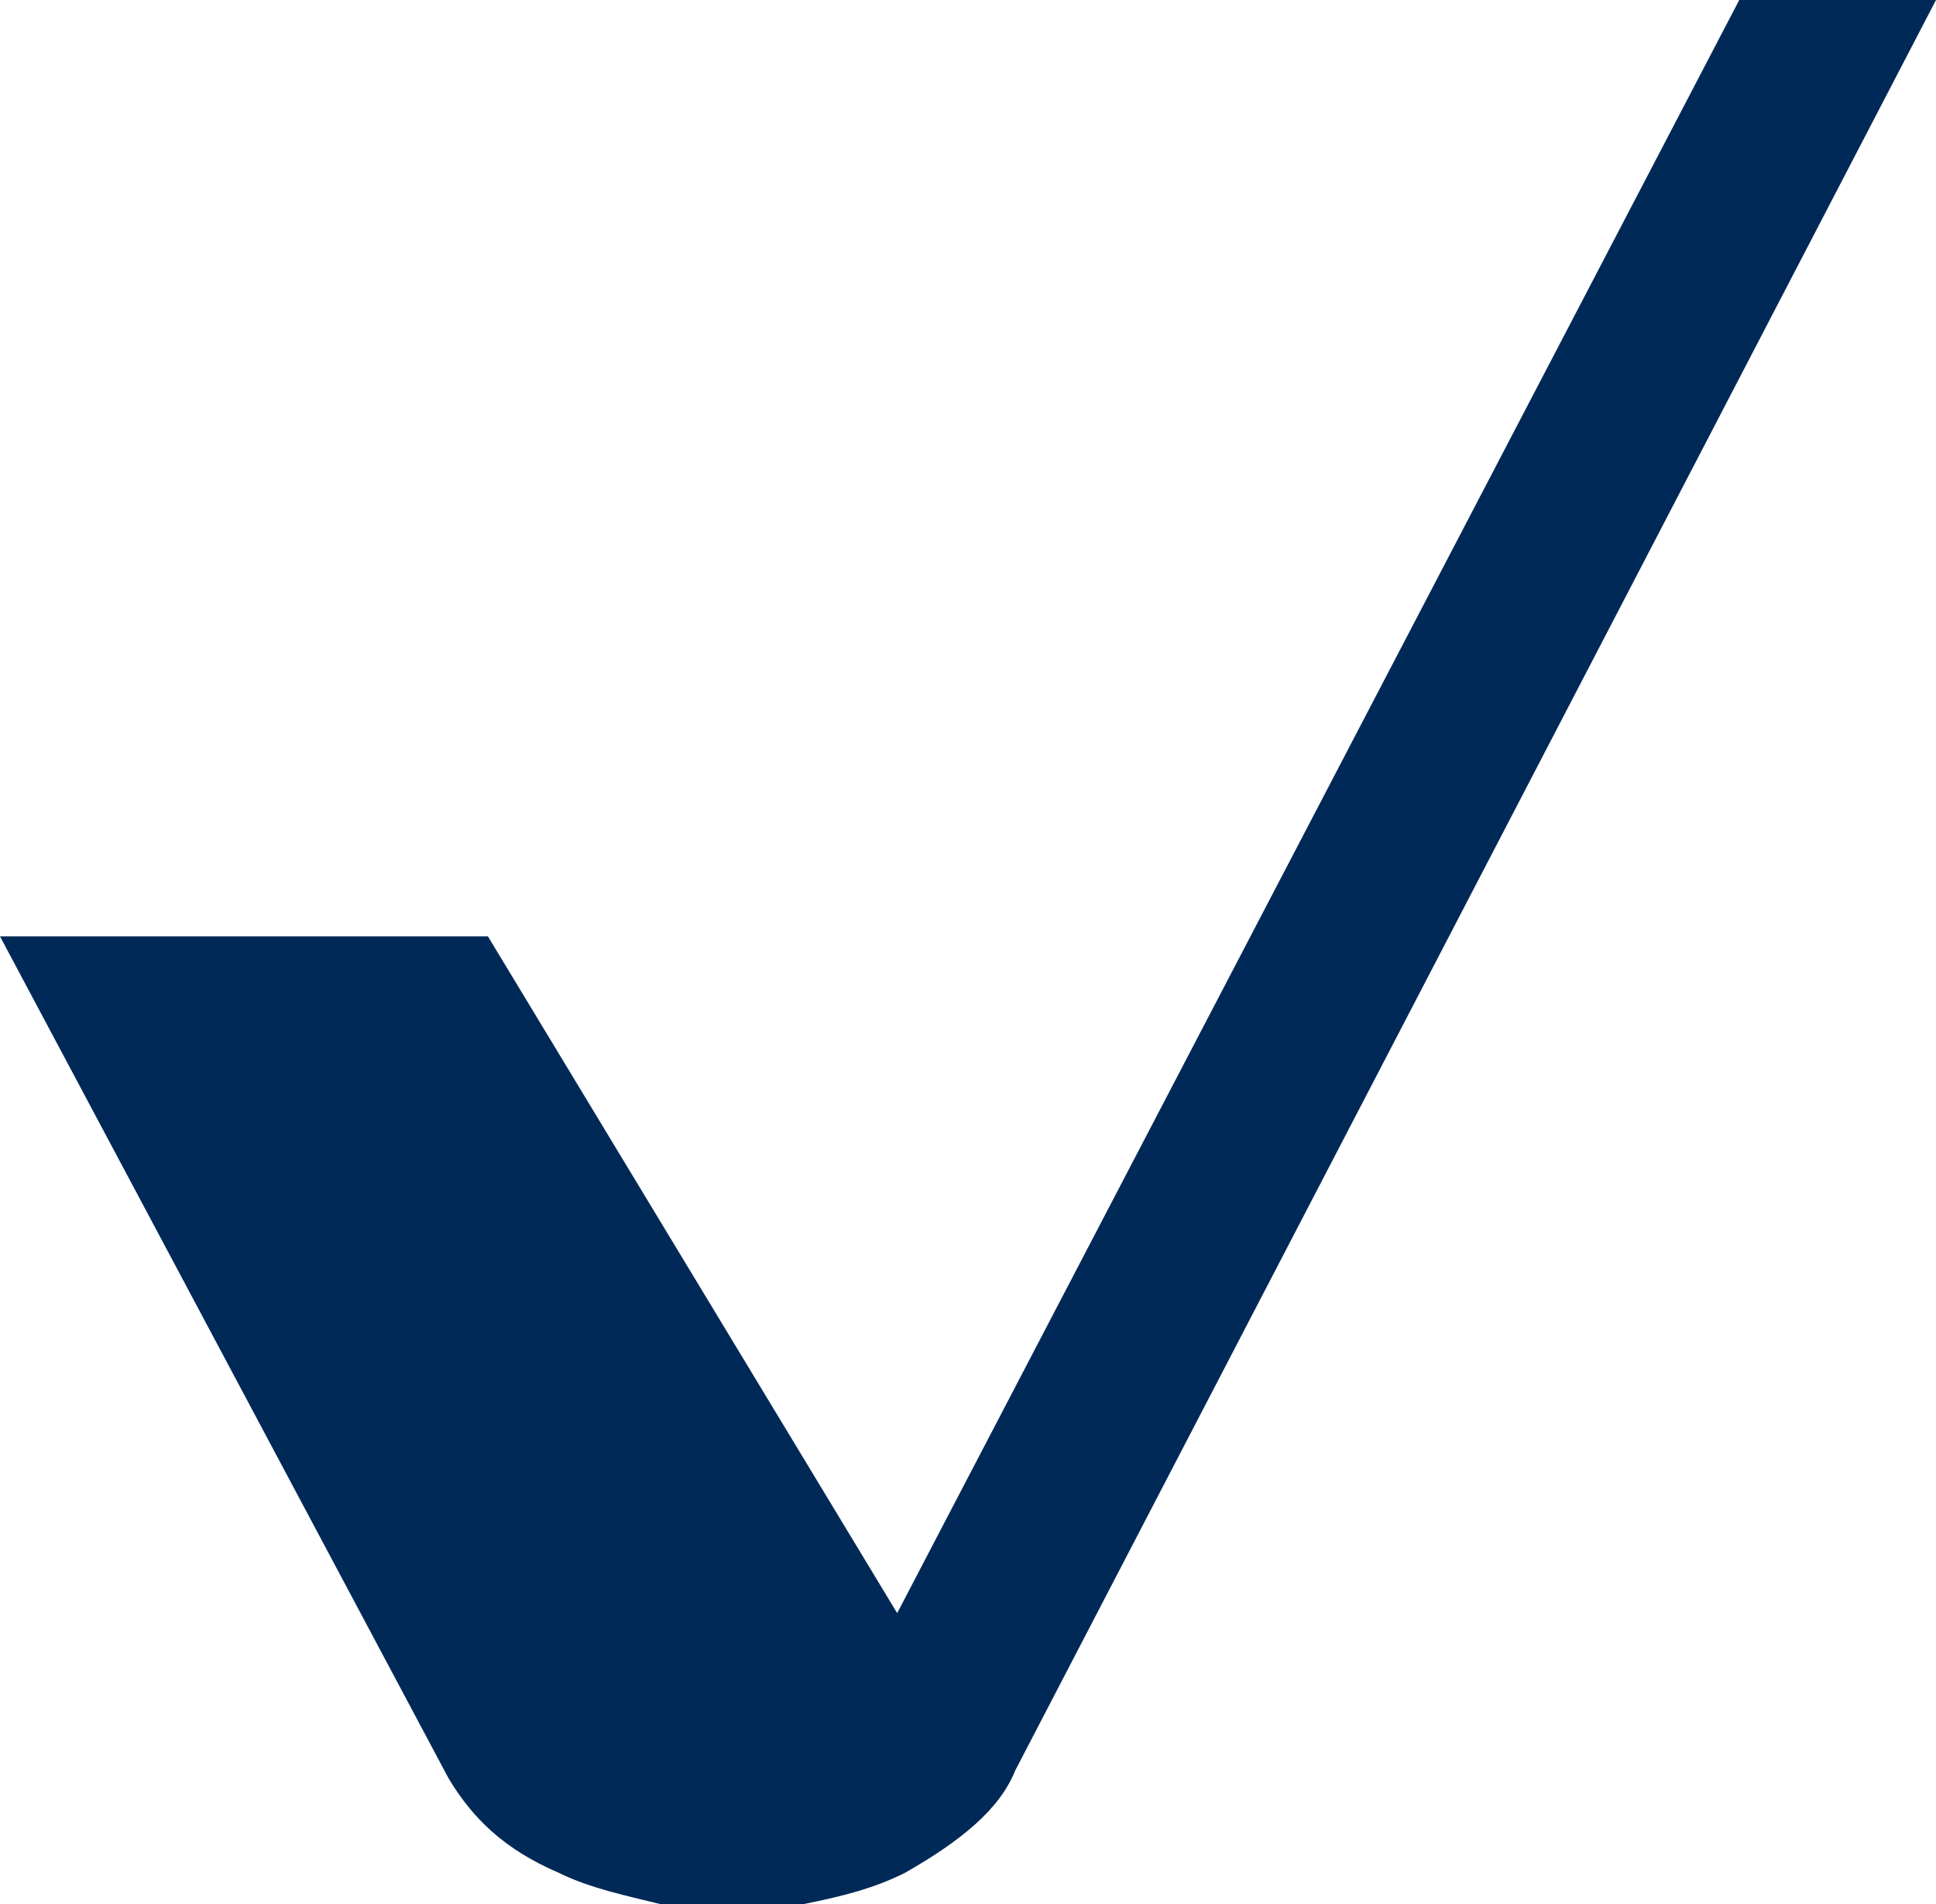 <?xml version="1.0" encoding="utf-8"?>
<!-- Generator: Adobe Illustrator 23.0.6, SVG Export Plug-In . SVG Version: 6.00 Build 0)  -->
<svg version="1.1" id="Ebene_1" xmlns="http://www.w3.org/2000/svg" xmlns:xlink="http://www.w3.org/1999/xlink" x="0px" y="0px"
	 viewBox="0 0 24.6 24.2" style="enable-background:new 0 0 24.6 24.2;" xml:space="preserve">
<style type="text/css">
	.st0{fill:#002957;}
</style>
<path class="st0" d="M12.9,22.5L24.6,0h-2.5L11.4,20.5l-5.2-8.6H0l5.7,10.7c0.3,0.5,0.7,0.9,1.4,1.2C7.5,24,8,24.1,8.4,24.2h1.8
	c0.5-0.1,0.9-0.2,1.3-0.4C12.2,23.4,12.7,23,12.9,22.5"/>
</svg>
